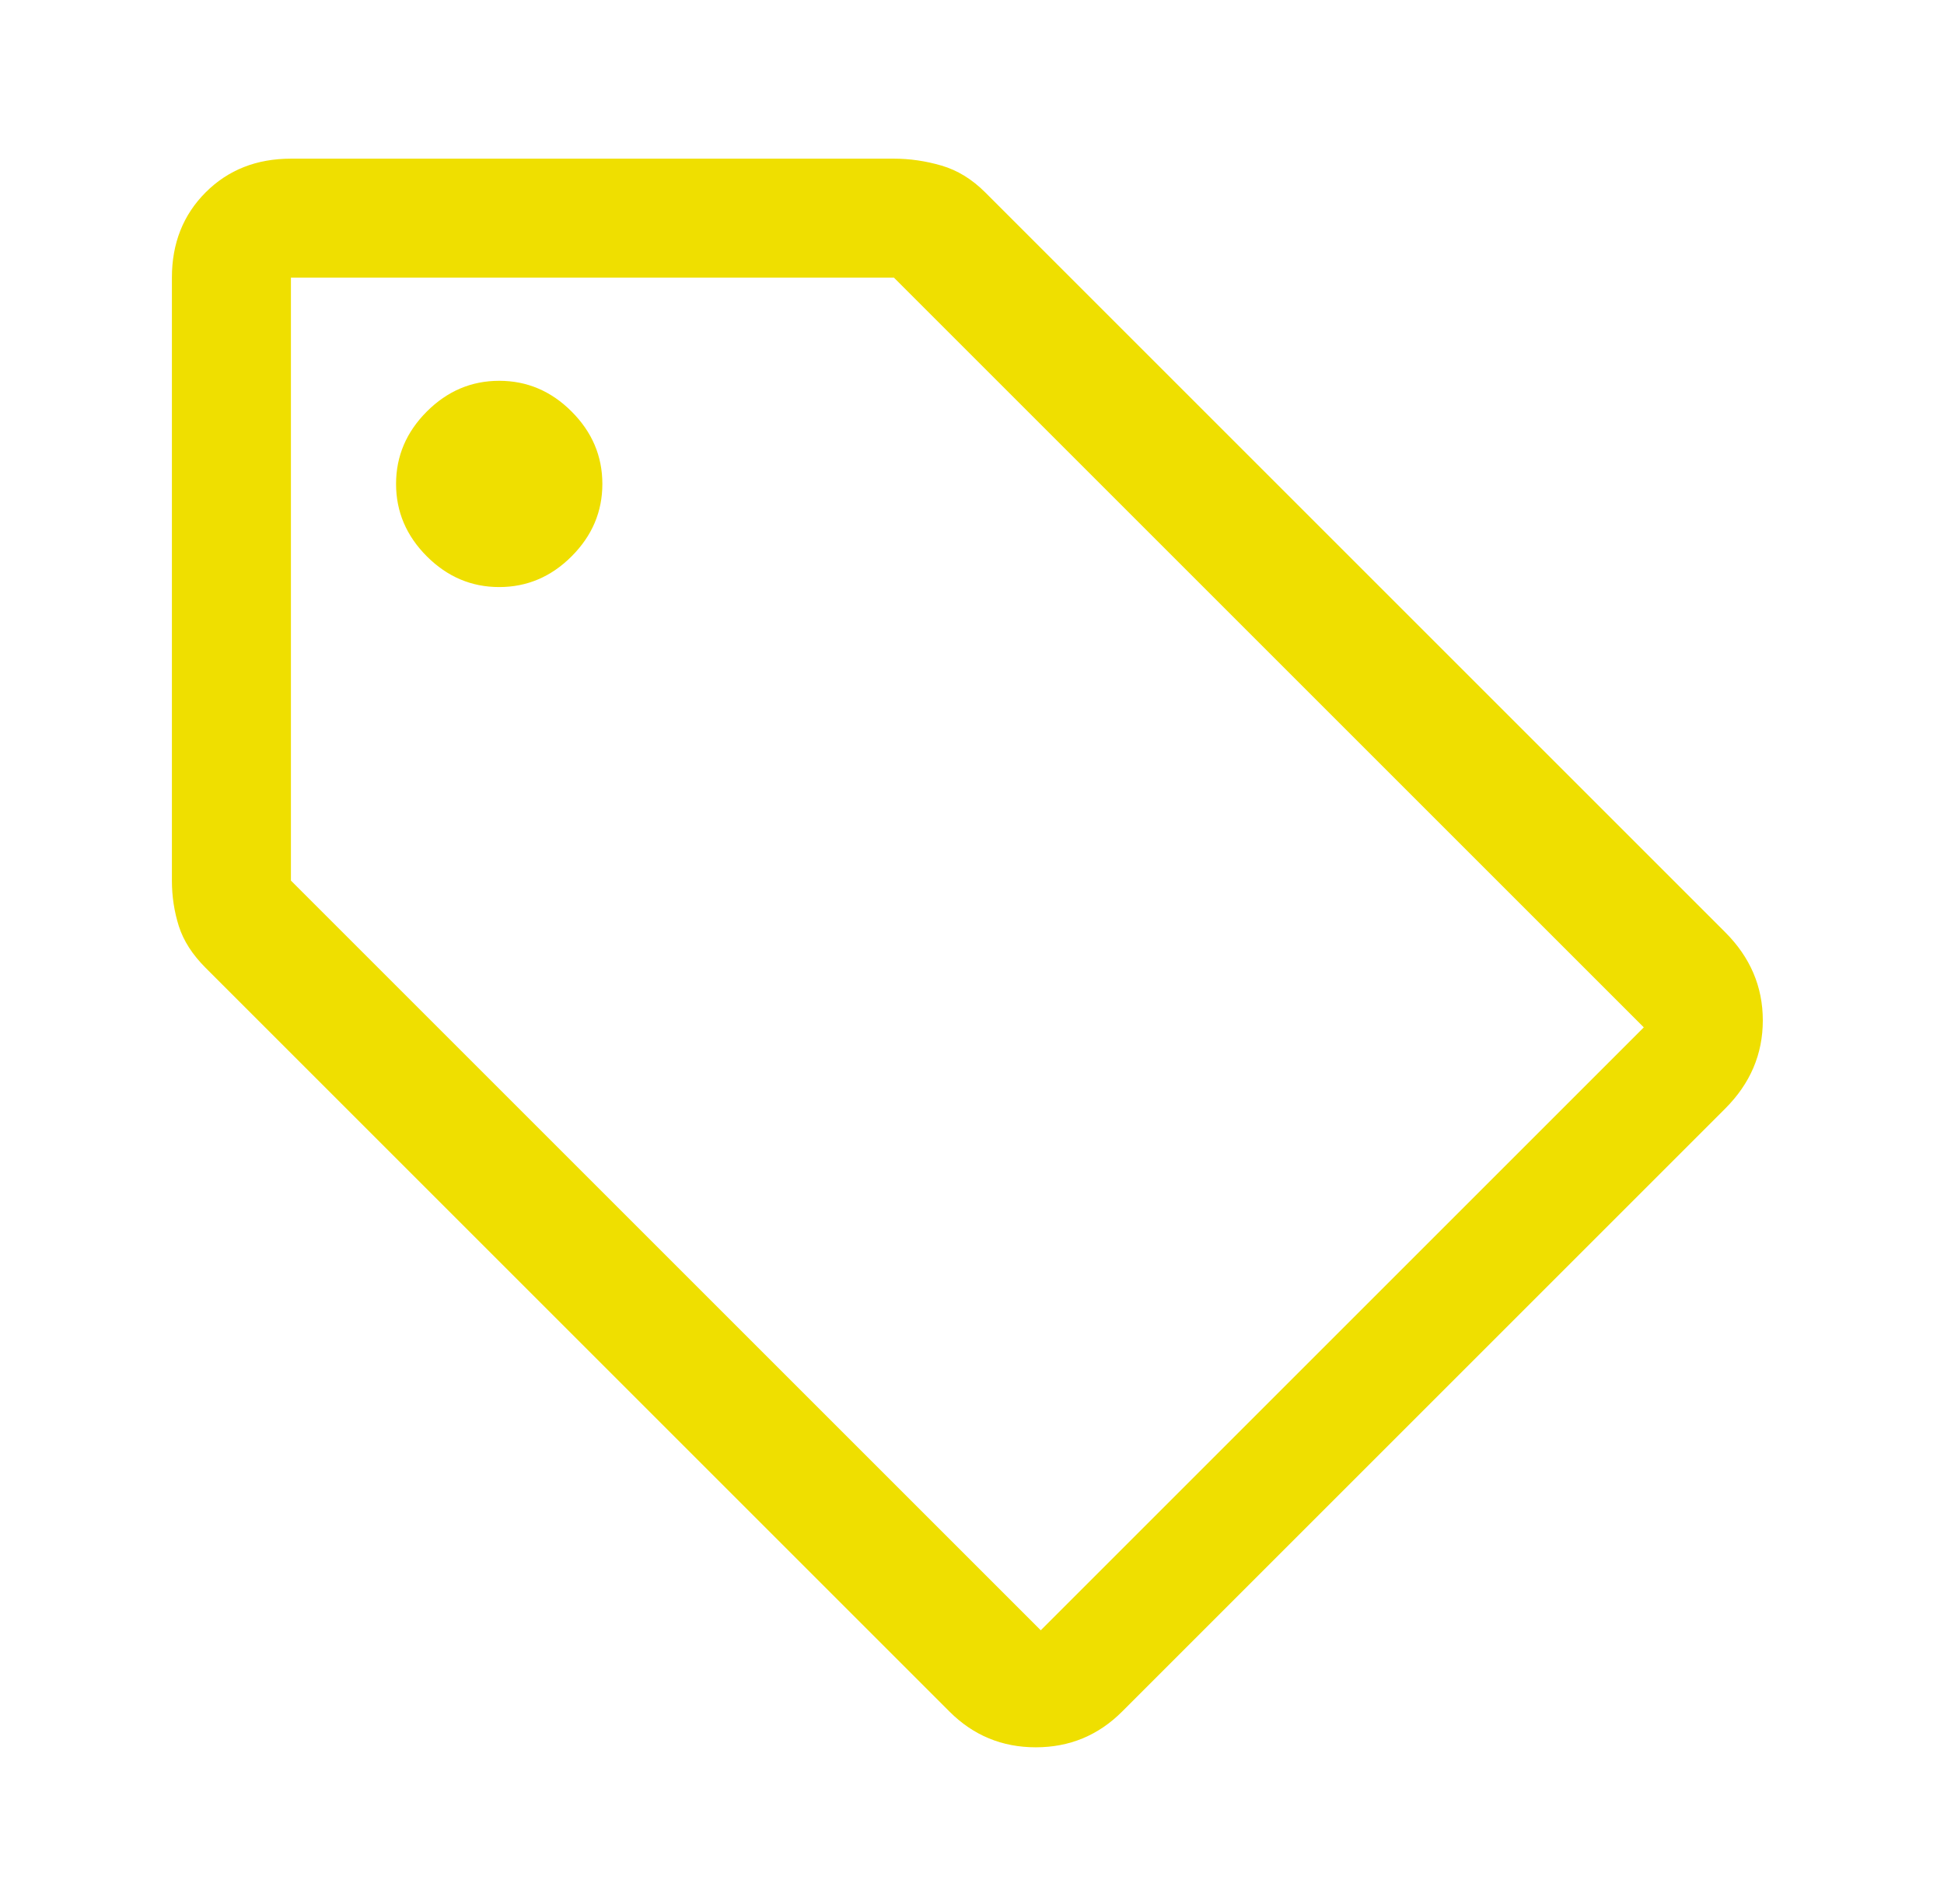 <svg width="49" height="48" viewBox="0 0 49 48" fill="none" xmlns="http://www.w3.org/2000/svg">
<mask id="mask0_514_38" style="mask-type:alpha" maskUnits="userSpaceOnUse" x="0" y="0" width="49" height="48">
<rect x="0.333" width="48" height="48" fill="#D9D9D9"/>
</mask>
<g mask="url(#mask0_514_38)">
<path d="M28.283 43.15C27.683 43.75 26.958 44.05 26.108 44.05C25.258 44.05 24.533 43.75 23.933 43.15L5.183 24.4C4.85 24.067 4.625 23.717 4.508 23.35C4.392 22.983 4.333 22.6 4.333 22.2V7C4.333 6.133 4.617 5.417 5.183 4.85C5.75 4.283 6.467 4 7.333 4H22.533C22.933 4 23.333 4.058 23.733 4.175C24.133 4.292 24.5 4.517 24.833 4.85L43.483 23.5C44.117 24.133 44.433 24.875 44.433 25.725C44.433 26.575 44.117 27.317 43.483 27.95L28.283 43.15ZM26.233 41.1L41.433 25.9L22.533 7H7.333V22.2L26.233 41.1ZM12.583 14.8C13.283 14.8 13.892 14.542 14.408 14.025C14.925 13.508 15.183 12.9 15.183 12.2C15.183 11.5 14.925 10.892 14.408 10.375C13.892 9.858 13.283 9.6 12.583 9.6C11.883 9.6 11.275 9.858 10.758 10.375C10.242 10.892 9.983 11.5 9.983 12.2C9.983 12.9 10.242 13.508 10.758 14.025C11.275 14.542 11.883 14.8 12.583 14.8Z" fill="#EFDF00"/>
</g>
</svg>
